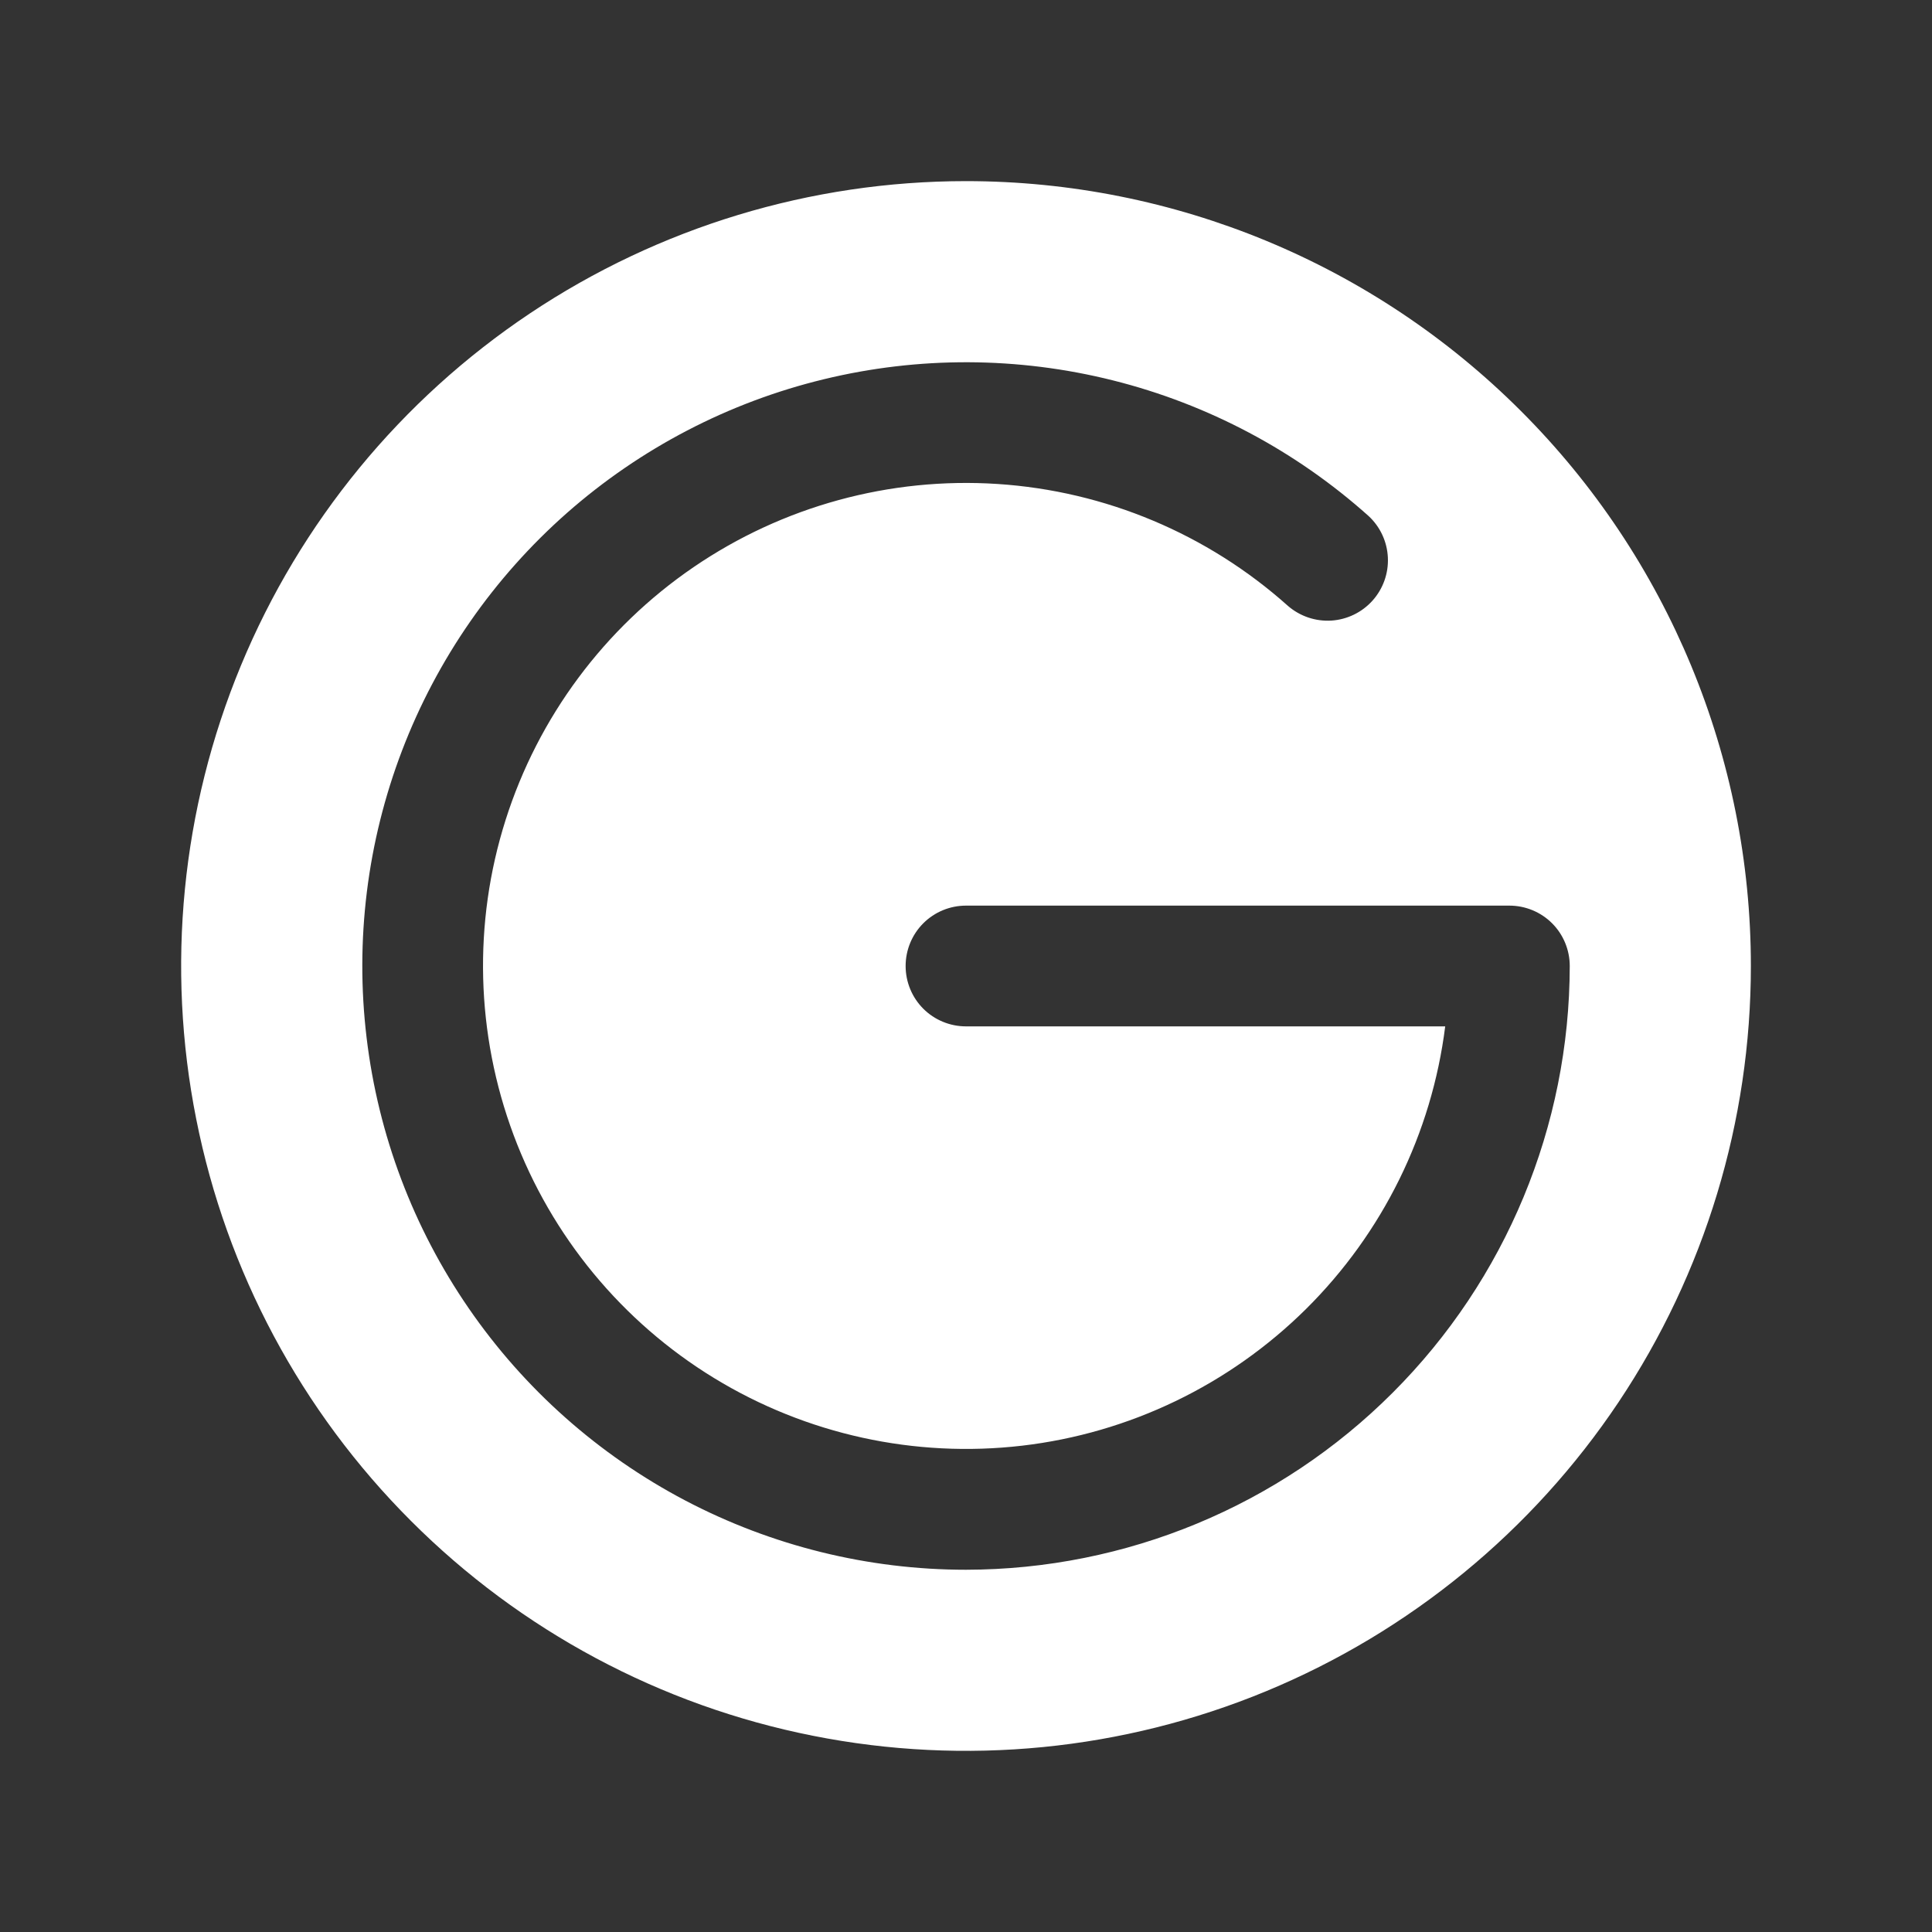 <svg width="28" height="28" viewBox="0 0 28 28" fill="none" xmlns="http://www.w3.org/2000/svg">
<rect x="0" y="0" width="28" height="28" fill="#333333" stroke="none"/>
<path d="M14 2.625C11.75 2.625 9.551 3.292 7.68 4.542C5.81 5.792 4.352 7.568 3.491 9.647C2.63 11.726 2.405 14.013 2.844 16.219C3.282 18.426 4.366 20.453 5.957 22.043C7.547 23.634 9.574 24.718 11.781 25.156C13.987 25.595 16.274 25.37 18.353 24.509C20.431 23.648 22.208 22.19 23.458 20.32C24.708 18.449 25.375 16.25 25.375 14C25.375 10.983 24.177 8.09 22.043 5.957C19.91 3.823 17.017 2.625 14 2.625ZM14 22.75C12.582 22.75 11.185 22.405 9.929 21.745C8.674 21.085 7.598 20.13 6.794 18.962C5.989 17.793 5.481 16.447 5.313 15.039C5.144 13.63 5.321 12.202 5.827 10.877C6.333 9.553 7.154 8.371 8.218 7.433C9.283 6.496 10.559 5.831 11.937 5.497C13.316 5.162 14.754 5.168 16.13 5.513C17.506 5.858 18.777 6.532 19.834 7.478C20.003 7.634 20.103 7.85 20.114 8.079C20.125 8.309 20.045 8.533 19.892 8.704C19.739 8.875 19.525 8.979 19.296 8.994C19.066 9.008 18.841 8.932 18.667 8.782C17.5 7.738 16.018 7.116 14.456 7.014C12.894 6.912 11.343 7.337 10.051 8.22C8.759 9.103 7.8 10.393 7.327 11.885C6.854 13.377 6.896 14.985 7.444 16.451C7.992 17.917 9.015 19.157 10.351 19.973C11.687 20.789 13.257 21.133 14.812 20.952C16.366 20.771 17.815 20.073 18.927 18.972C20.039 17.87 20.75 16.428 20.945 14.875H14C13.768 14.875 13.545 14.783 13.381 14.619C13.217 14.455 13.125 14.232 13.125 14C13.125 13.768 13.217 13.545 13.381 13.381C13.545 13.217 13.768 13.125 14 13.125H21.875C22.107 13.125 22.33 13.217 22.494 13.381C22.658 13.545 22.75 13.768 22.75 14C22.747 16.32 21.825 18.544 20.184 20.184C18.544 21.825 16.32 22.747 14 22.75Z" fill="white"/>
</svg>

